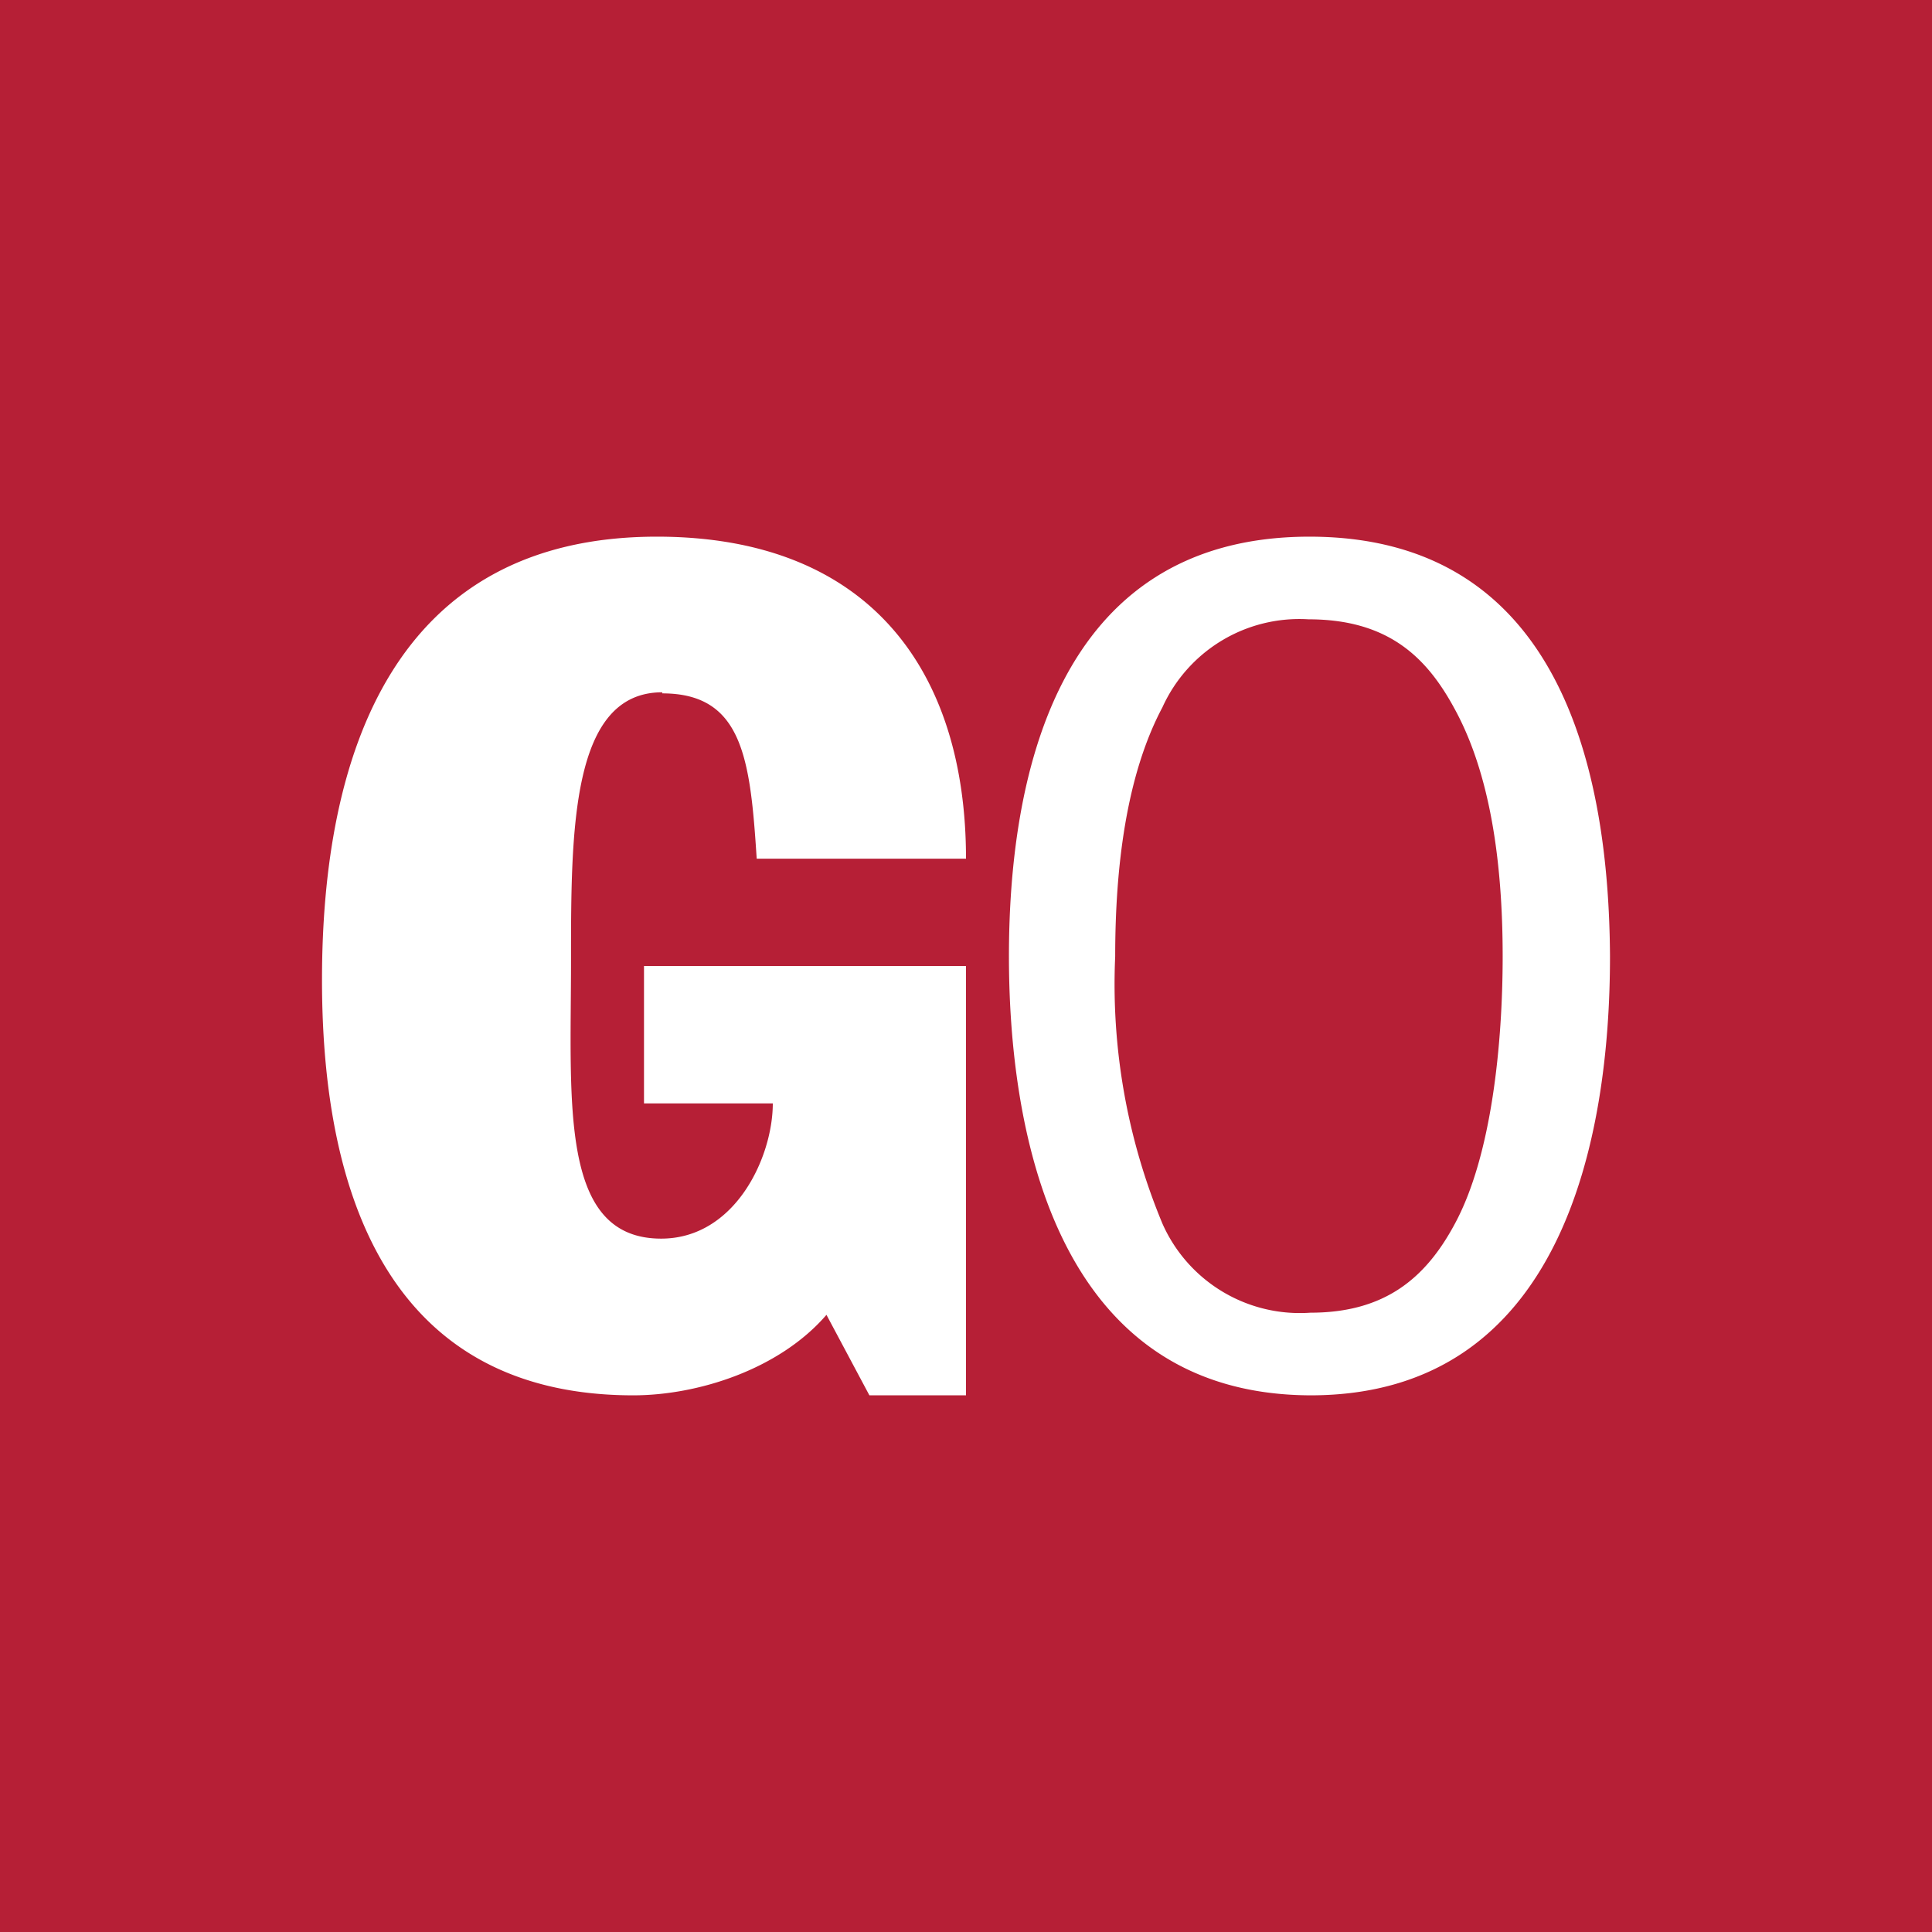 <svg xmlns="http://www.w3.org/2000/svg" width="18" height="18"><path fill="#B61F36" d="M0 0h18v18H0z"/><path fill="#fff" d="M10.83 6.59a1.4 1.4 0 0 1 1.36-.82c.74 0 1.1.35 1.36.83.33.6.45 1.42.45 2.31 0 .8-.1 1.86-.45 2.5-.27.5-.65.82-1.34.82a1.4 1.4 0 0 1-1.38-.83 5.8 5.8 0 0 1-.44-2.49c0-.82.1-1.68.44-2.32M12.21 13C14.56 13 15 10.6 15 8.91 14.99 7.2 14.55 5 12.2 5 9.81 5 9.4 7.3 9.4 8.91c0 1.53.38 4.09 2.82 4.09ZM6.17 6.46c.75 0 .82.61.88 1.54H9c0-1.74-.89-3-2.88-3C3.66 5 3 7.04 3 9.13 3 11.4 3.8 13 5.9 13c.6 0 1.36-.24 1.8-.75l.4.75H9V9H6v1.28h1.2c0 .5-.35 1.26-1.04 1.26-.95 0-.84-1.26-.84-2.59 0-1.21 0-2.5.85-2.5Z"/></svg>